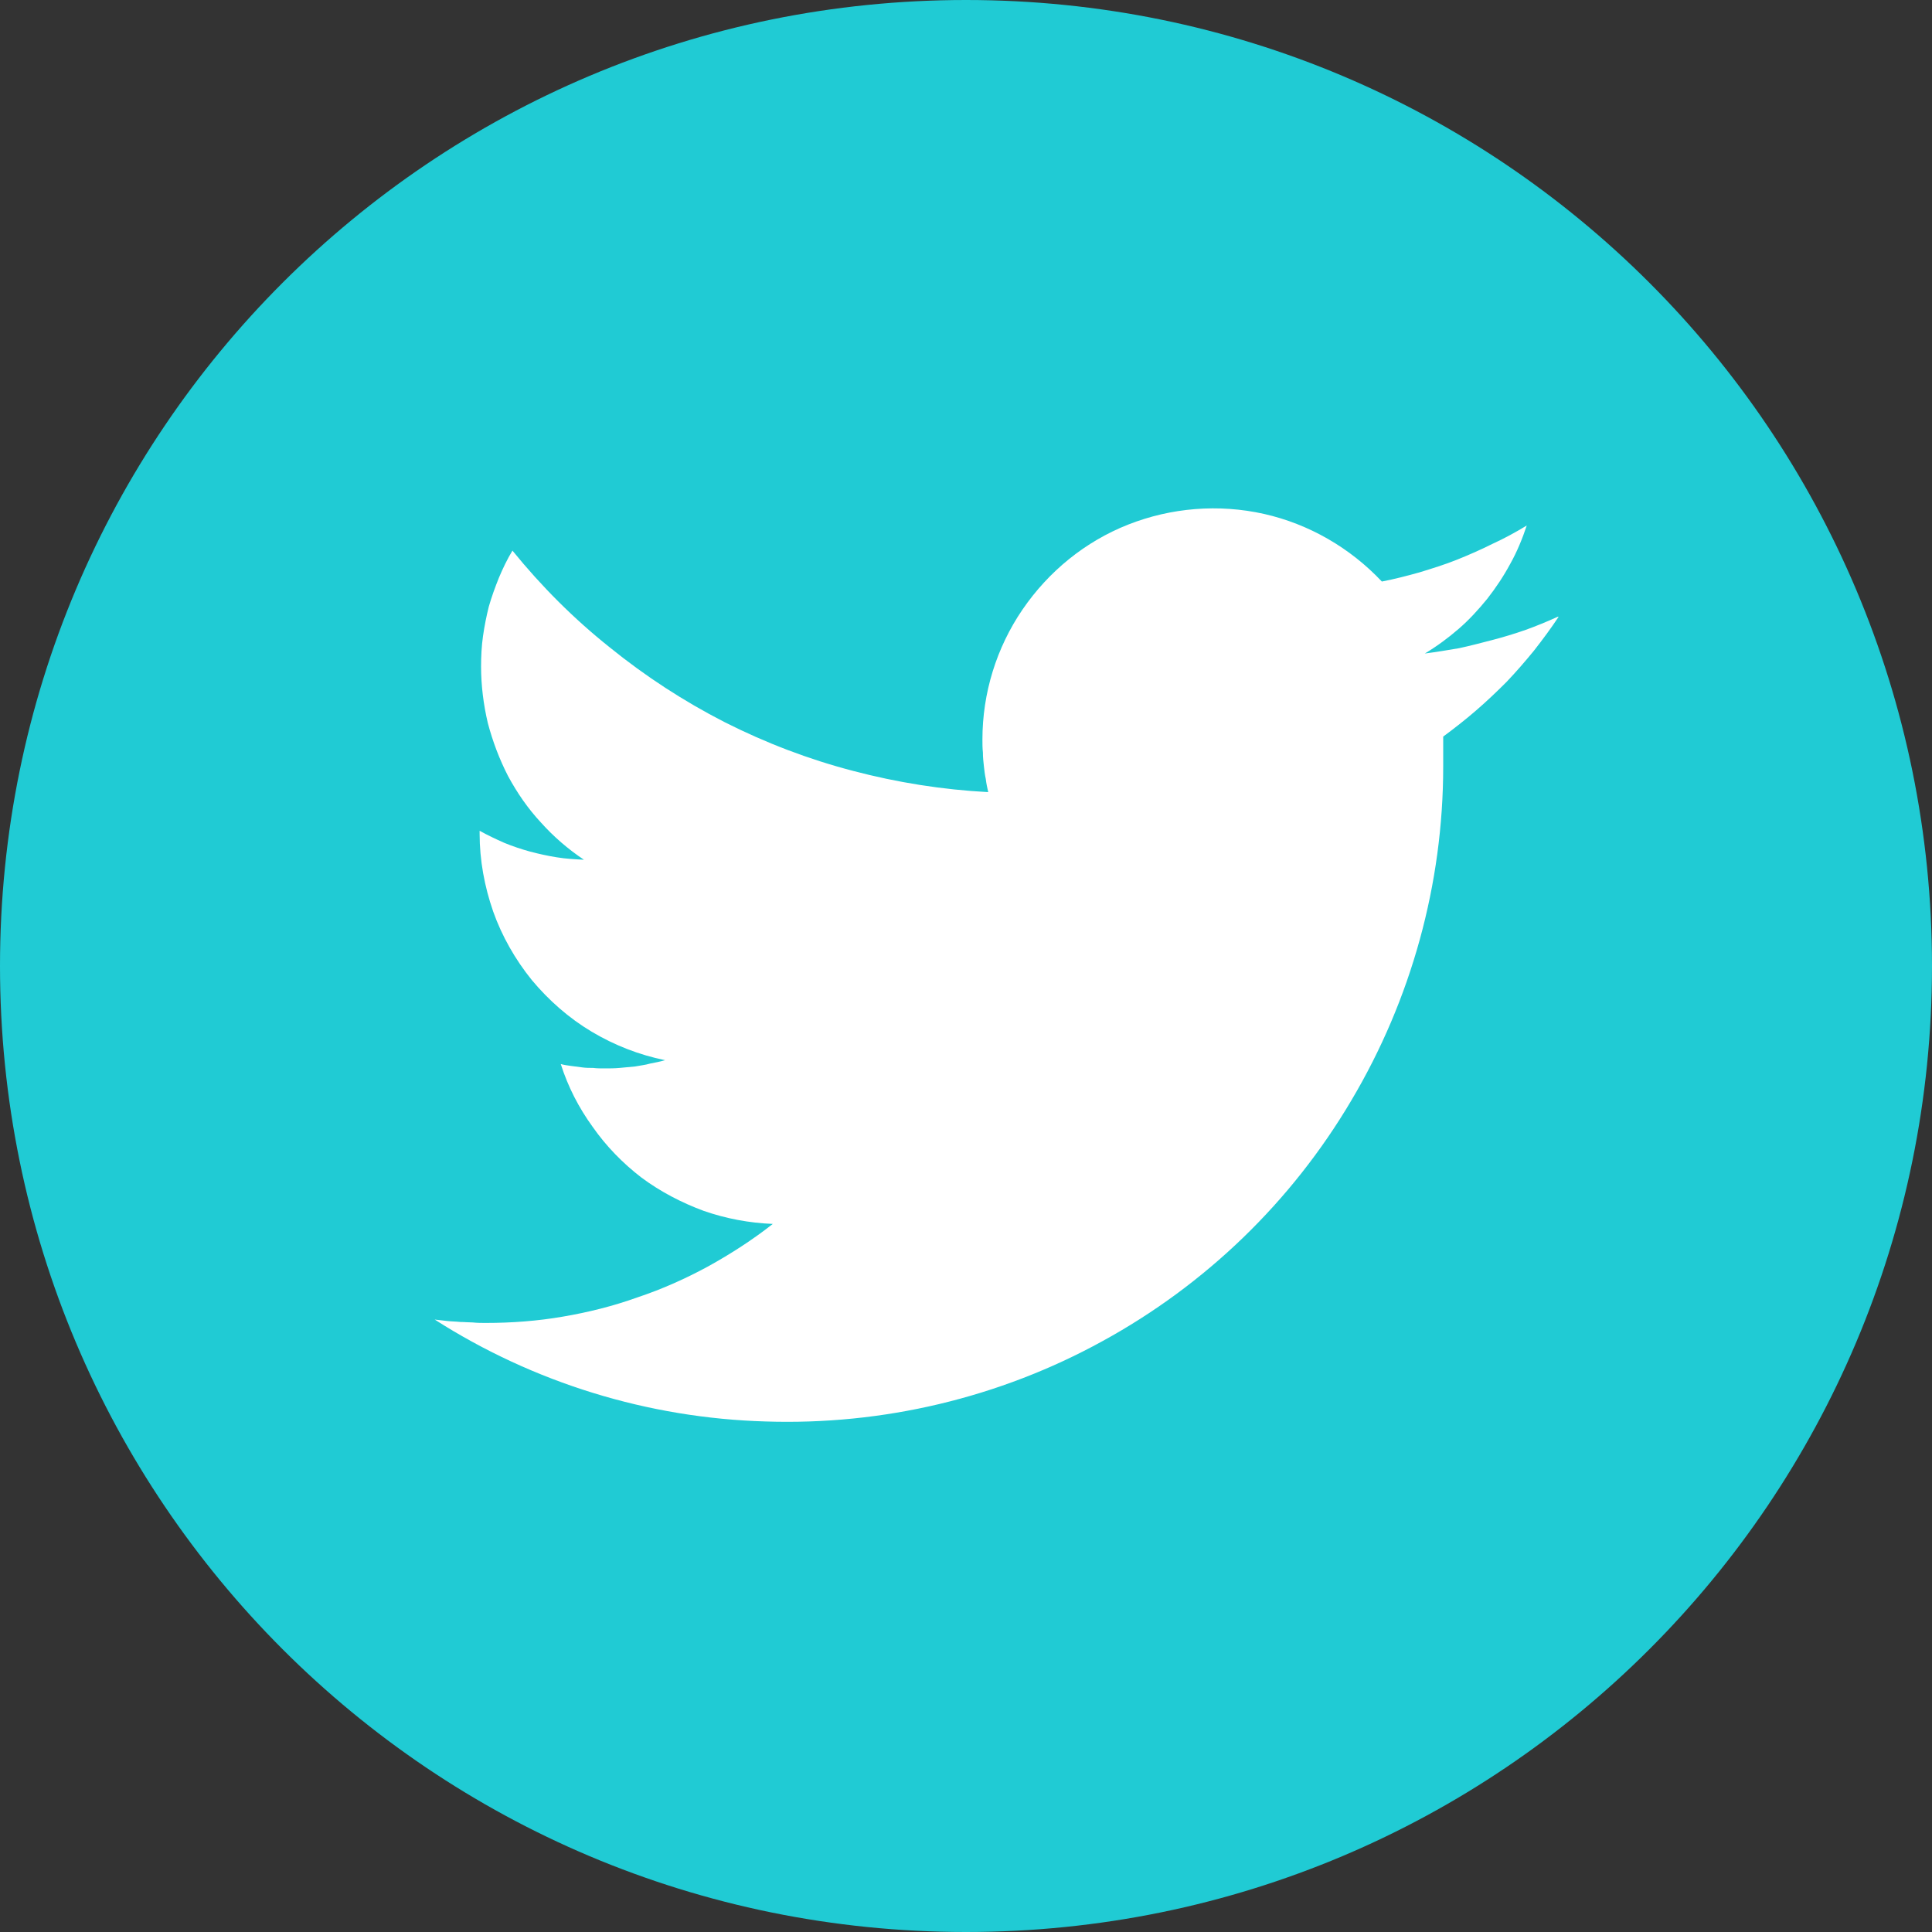 <svg version="1.2" baseProfile="tiny-ps" xmlns="http://www.w3.org/2000/svg" viewBox="0 0 40 40" width="40" height="40">
	<rect x="0" y="0" width="40" height="40" fill="#333333" stroke="none"/>
	<title>twitter-svg</title>
	<style>
		tspan { white-space:pre }
		.shp0 { fill: #20cbd4 } 
		.shp1 { fill: #ffffff } 
	</style>
	<g id="Layer_2">
		<g id="Layer_1-2">
			<path id="Layer" class="shp0" d="M20 40C8.94 40 0 31.06 0 20C0 8.94 8.94 0 20 0C31.06 0 40 8.94 40 20C40 31.06 31.06 40 20 40Z" />
			<path id="Layer" class="shp1" d="M32.25 12.77C32.03 12.87 31.81 12.96 31.59 13.04C31.36 13.12 31.13 13.19 30.9 13.25C30.67 13.31 30.44 13.37 30.21 13.42C29.97 13.46 29.74 13.5 29.5 13.53C29.75 13.38 29.98 13.21 30.2 13.02C30.42 12.83 30.61 12.62 30.79 12.4C30.97 12.17 31.13 11.93 31.27 11.67C31.41 11.42 31.52 11.15 31.61 10.88C31.38 11.02 31.14 11.15 30.9 11.26C30.66 11.38 30.41 11.49 30.16 11.59C29.91 11.69 29.65 11.77 29.39 11.85C29.14 11.92 28.87 11.99 28.61 12.04C27.95 11.34 27.1 10.85 26.17 10.64C25.23 10.43 24.25 10.51 23.36 10.86C22.47 11.21 21.71 11.83 21.17 12.62C20.63 13.41 20.34 14.35 20.34 15.31C20.34 15.4 20.34 15.49 20.35 15.58C20.35 15.68 20.36 15.77 20.37 15.86C20.38 15.95 20.39 16.04 20.41 16.13C20.42 16.22 20.44 16.31 20.46 16.4C19.51 16.35 18.57 16.2 17.66 15.96C16.74 15.72 15.85 15.38 15 14.95C14.16 14.52 13.36 14 12.62 13.4C11.88 12.81 11.21 12.14 10.61 11.4C10.5 11.58 10.41 11.77 10.33 11.96C10.25 12.16 10.18 12.35 10.12 12.56C10.07 12.76 10.03 12.96 10 13.17C9.97 13.38 9.96 13.59 9.96 13.8C9.96 14.19 10.01 14.59 10.1 14.97C10.2 15.35 10.34 15.72 10.52 16.07C10.71 16.42 10.93 16.74 11.2 17.03C11.46 17.32 11.76 17.58 12.09 17.8C11.9 17.79 11.71 17.78 11.53 17.75C11.34 17.72 11.16 17.68 10.97 17.63C10.79 17.58 10.61 17.52 10.44 17.45C10.26 17.37 10.09 17.29 9.93 17.2L9.93 17.26C9.93 17.81 10.03 18.35 10.21 18.87C10.39 19.38 10.67 19.87 11.01 20.29C11.36 20.71 11.78 21.08 12.25 21.36C12.72 21.64 13.23 21.84 13.77 21.95C13.67 21.98 13.56 22 13.46 22.02C13.36 22.05 13.25 22.06 13.15 22.08C13.04 22.09 12.93 22.1 12.83 22.11C12.72 22.12 12.62 22.12 12.51 22.12C12.43 22.12 12.36 22.12 12.28 22.11C12.21 22.11 12.13 22.11 12.06 22.1C11.98 22.09 11.91 22.08 11.83 22.07C11.76 22.06 11.68 22.05 11.61 22.03C11.76 22.5 11.98 22.93 12.27 23.33C12.55 23.73 12.89 24.08 13.28 24.38C13.67 24.67 14.11 24.9 14.57 25.07C15.03 25.23 15.51 25.32 16 25.34C15.58 25.67 15.13 25.96 14.66 26.22C14.2 26.47 13.71 26.69 13.2 26.86C12.7 27.04 12.18 27.17 11.65 27.26C11.13 27.35 10.59 27.39 10.06 27.39C9.97 27.39 9.88 27.39 9.79 27.38C9.71 27.38 9.62 27.37 9.53 27.37C9.44 27.36 9.35 27.36 9.26 27.35C9.18 27.34 9.09 27.33 9 27.32C11.05 28.63 13.42 29.36 15.85 29.43C18.28 29.51 20.69 28.94 22.82 27.77C24.96 26.6 26.74 24.88 27.98 22.78C29.22 20.69 29.88 18.3 29.88 15.87C29.88 15.66 29.88 15.45 29.88 15.25C30.11 15.08 30.34 14.9 30.56 14.71C30.78 14.52 30.99 14.32 31.19 14.12C31.39 13.91 31.58 13.69 31.76 13.47C31.94 13.24 32.11 13.01 32.27 12.77L32.25 12.77Z" />
		</g>
	</g>
</svg>